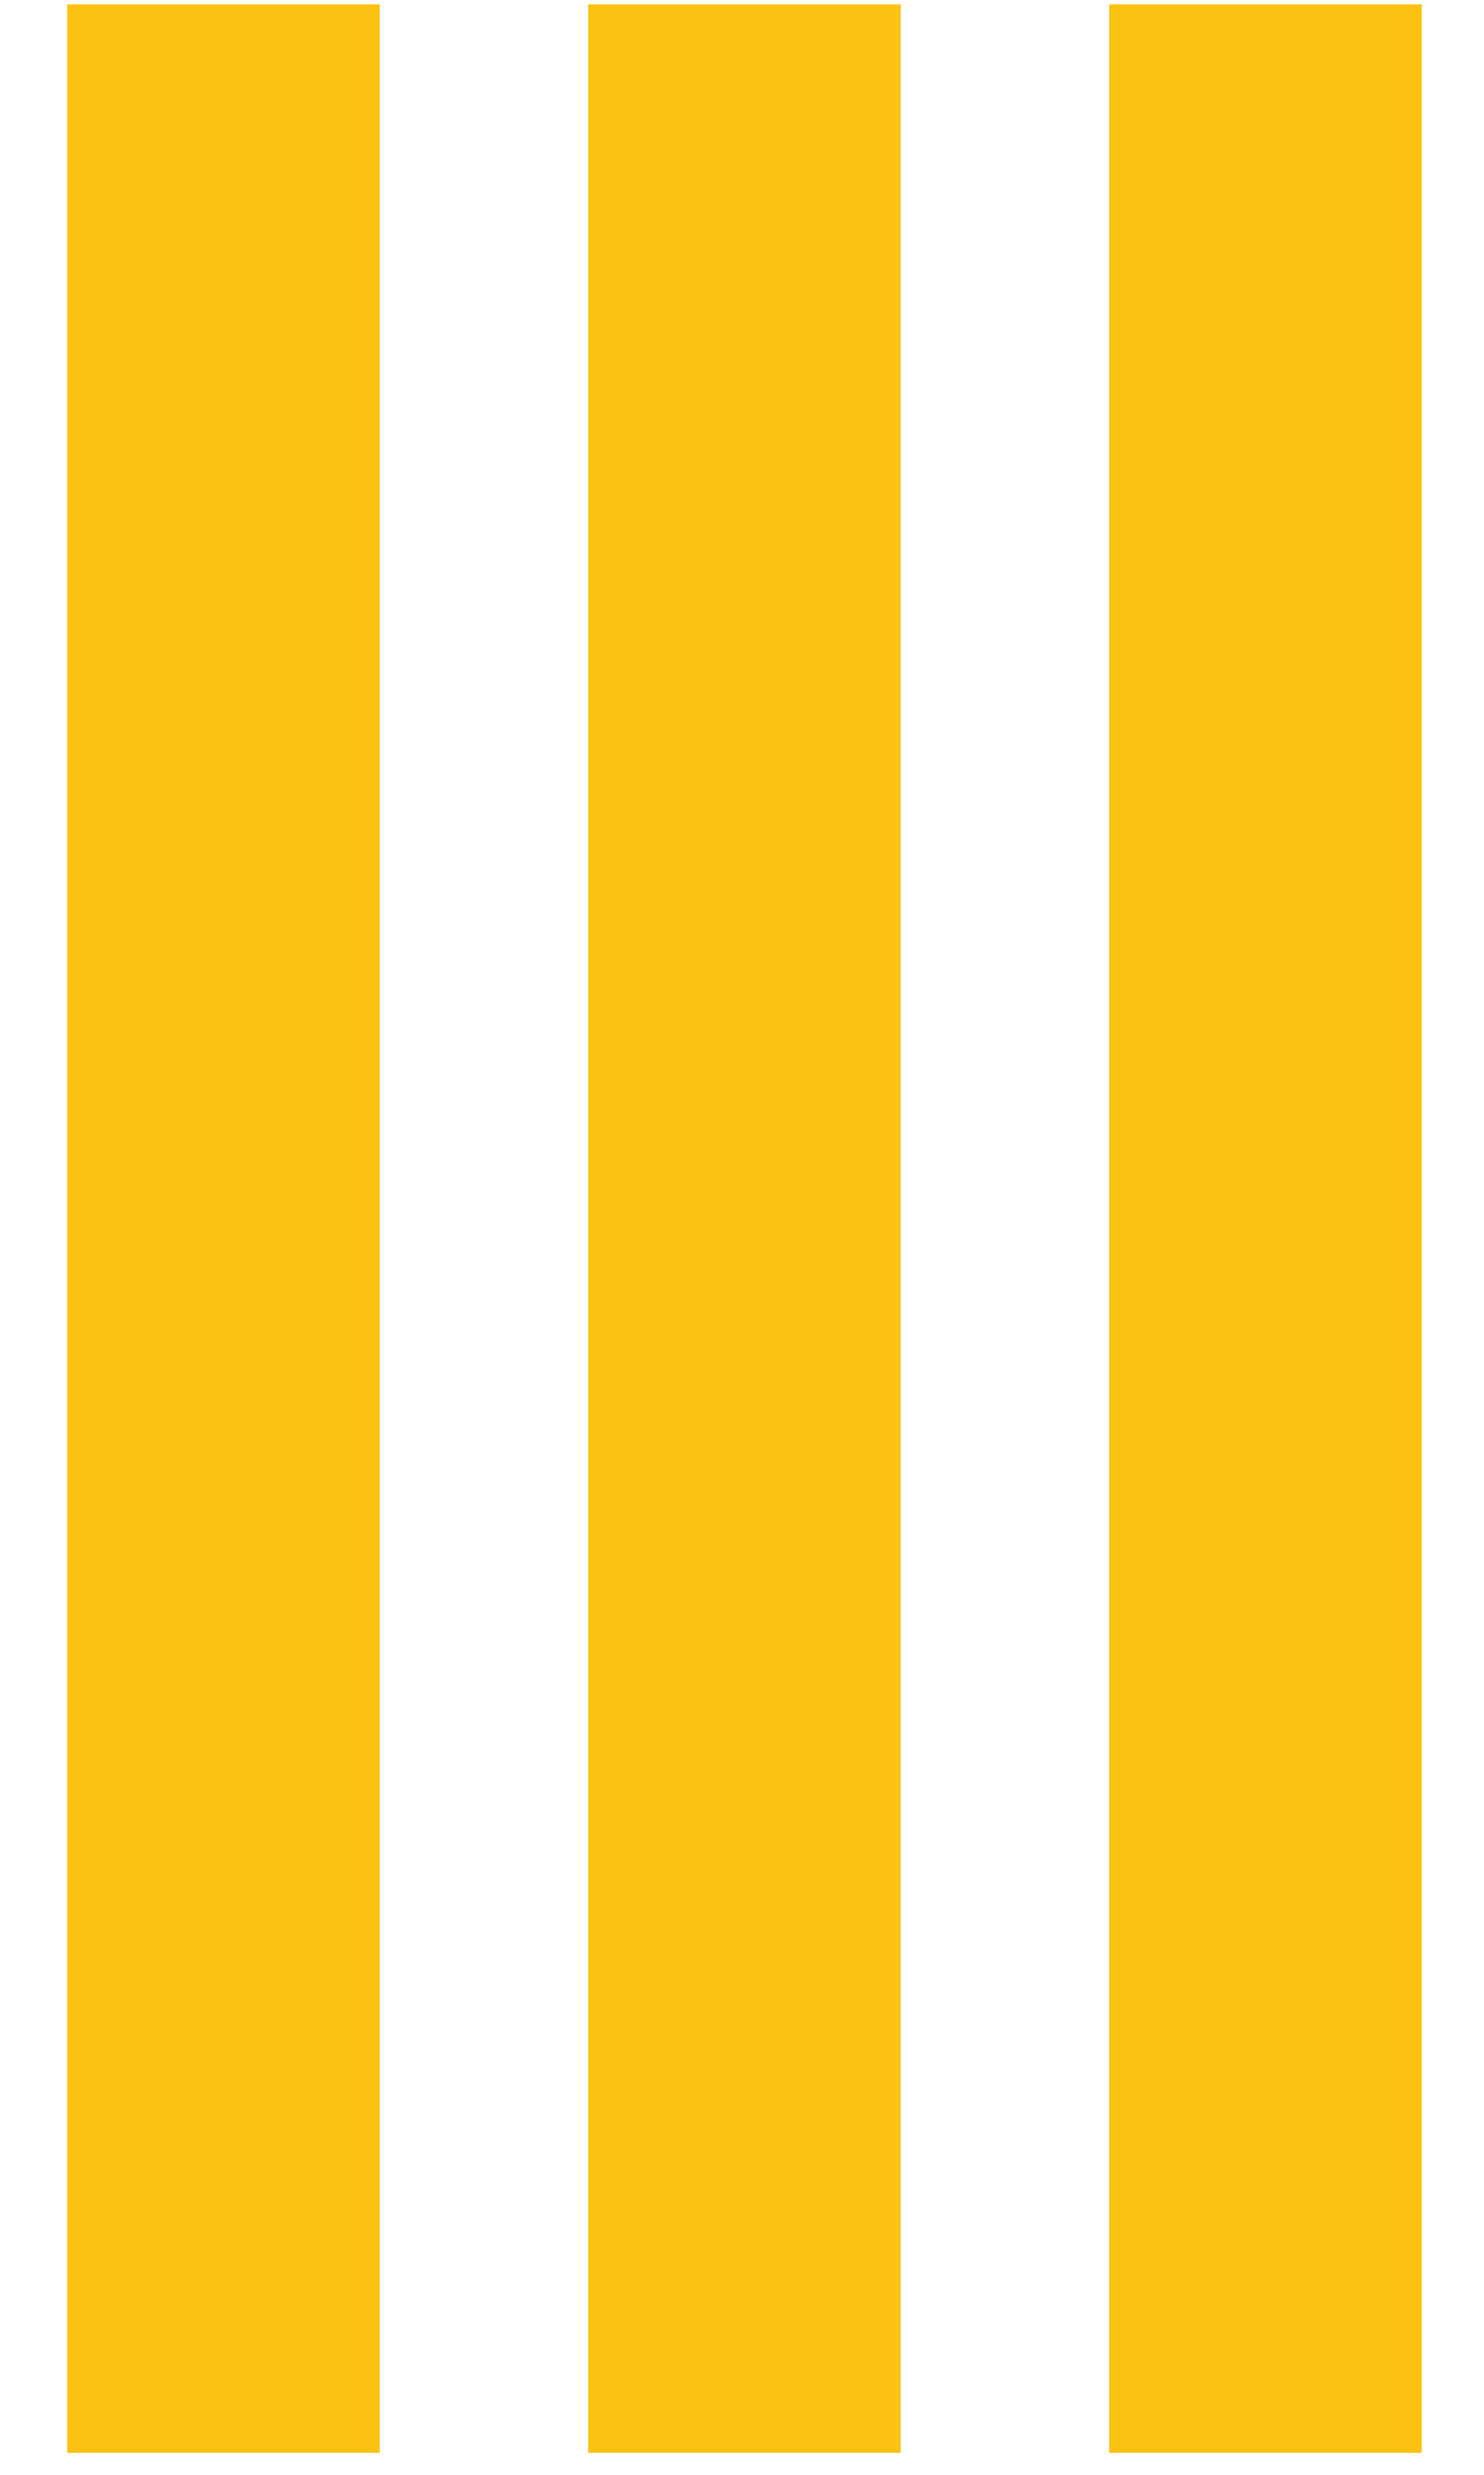 <svg width="57" height="95" viewBox="0 0 57 95" fill="none" xmlns="http://www.w3.org/2000/svg">
<g clip-path="url(#clip0_1_120)">
<rect x="2.594" y="0.165" width="12" height="94" fill="#FCC211"/>
<rect x="22.594" y="0.165" width="12" height="94" fill="#FCC211"/>
<rect x="42.594" y="0.165" width="12" height="94" fill="#FCC211"/>
</g>
<defs>
<clipPath id="clip0_1_120">
<rect width="56" height="94" fill="white" transform="translate(0.594 0.165)"/>
</clipPath>
</defs>
</svg>

